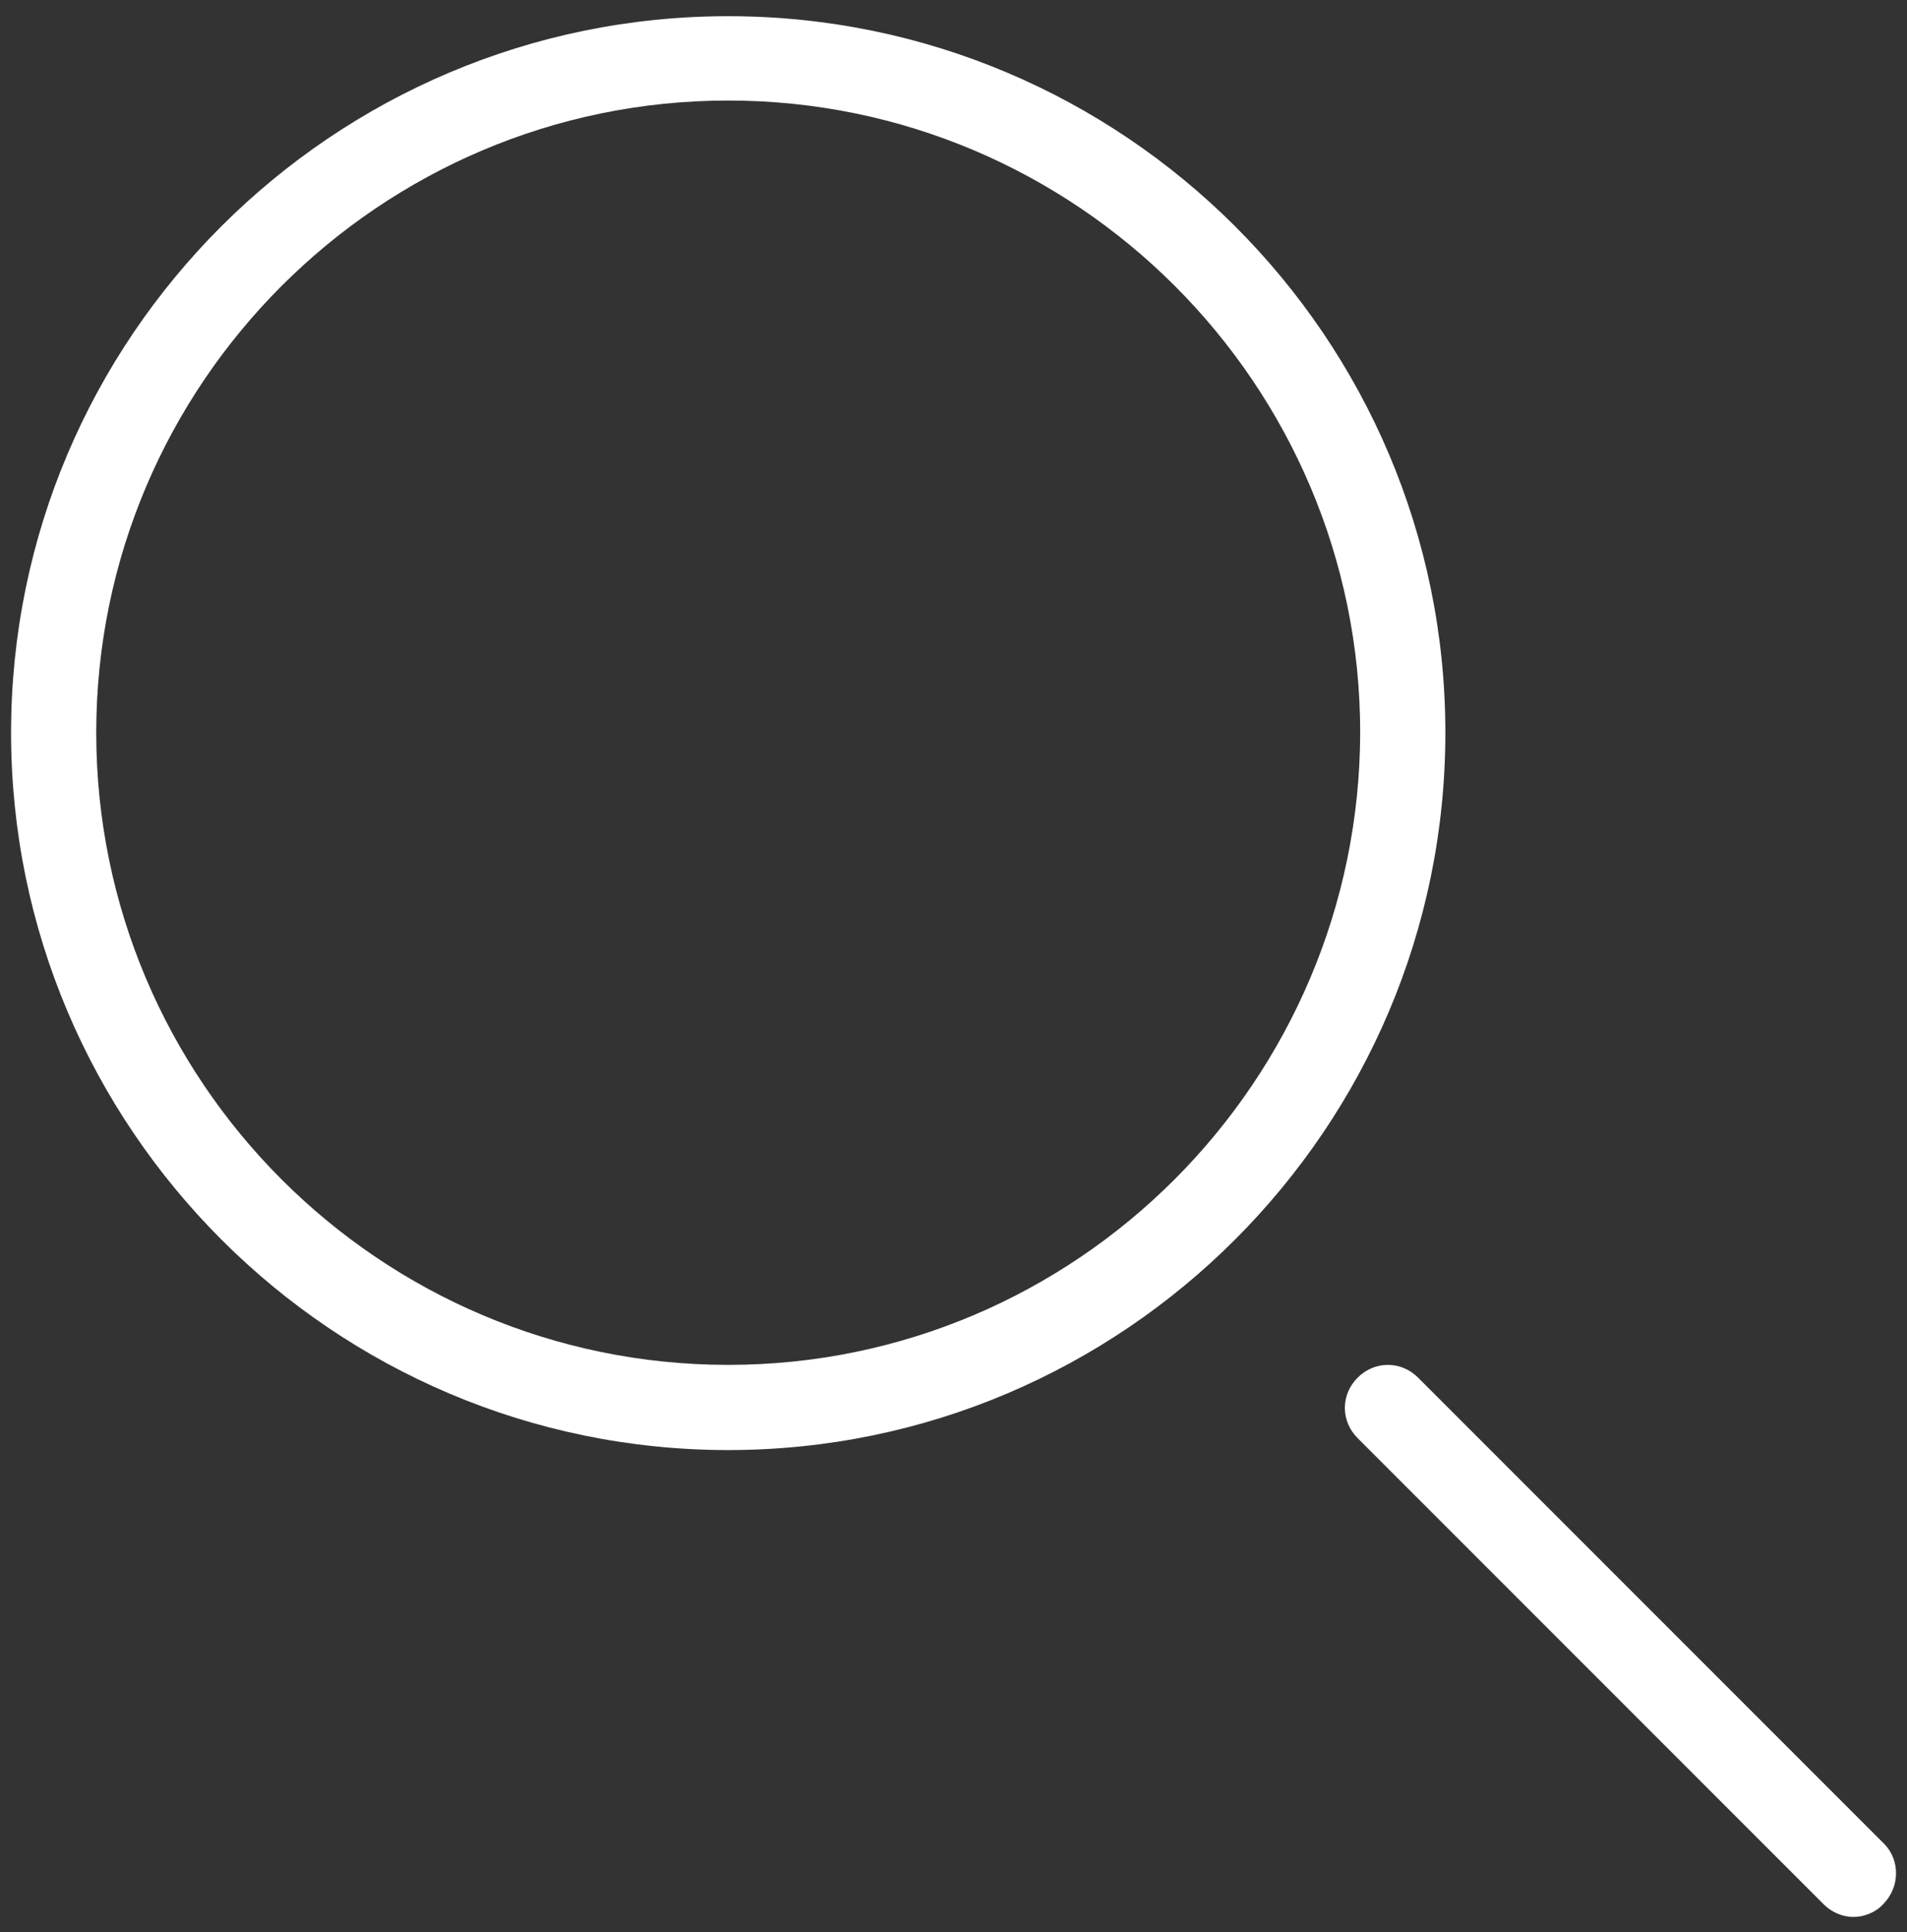 <?xml version="1.0" encoding="utf-8"?>
<!-- Generator: Adobe Illustrator 21.1.0, SVG Export Plug-In . SVG Version: 6.00 Build 0)  -->
<svg version="1.1" id="Camada_1" xmlns="http://www.w3.org/2000/svg" xmlns:xlink="http://www.w3.org/1999/xlink" x="0px" y="0px"
	 viewBox="0 0 223.9 226.8" style="enable-background:new 0 0 223.9 226.8;" xml:space="preserve">
<rect x="0" y="0" width="223.9" height="226.8" fill="#333333" stroke="none"/>
<style type="text/css">
	.st0{fill:#FFFFFF;}
</style>
<g>
	<path class="st0" d="M85.5,1.9C39.1,1.9,1.3,39.6,1.3,86s37.8,84.2,84.2,84.2c46.4,0,84.2-37.8,84.2-84.2S131.9,1.9,85.5,1.9z
		 M85.5,160.2c-40.9,0-74.2-33.3-74.2-74.2c0-40.9,33.3-74.2,74.2-74.2s74.2,33.3,74.2,74.2C159.6,126.9,126.4,160.2,85.5,160.2z"/>
	<path class="st0" d="M221.2,216.4l-54.7-54.7c-2-2-5.1-2-7.1,0c-2,2-2,5.1,0,7.1l54.7,54.7c1,1,2.3,1.5,3.5,1.5s2.6-0.5,3.5-1.5
		C223.1,221.5,223.1,218.3,221.2,216.4z"/>
</g>
</svg>

